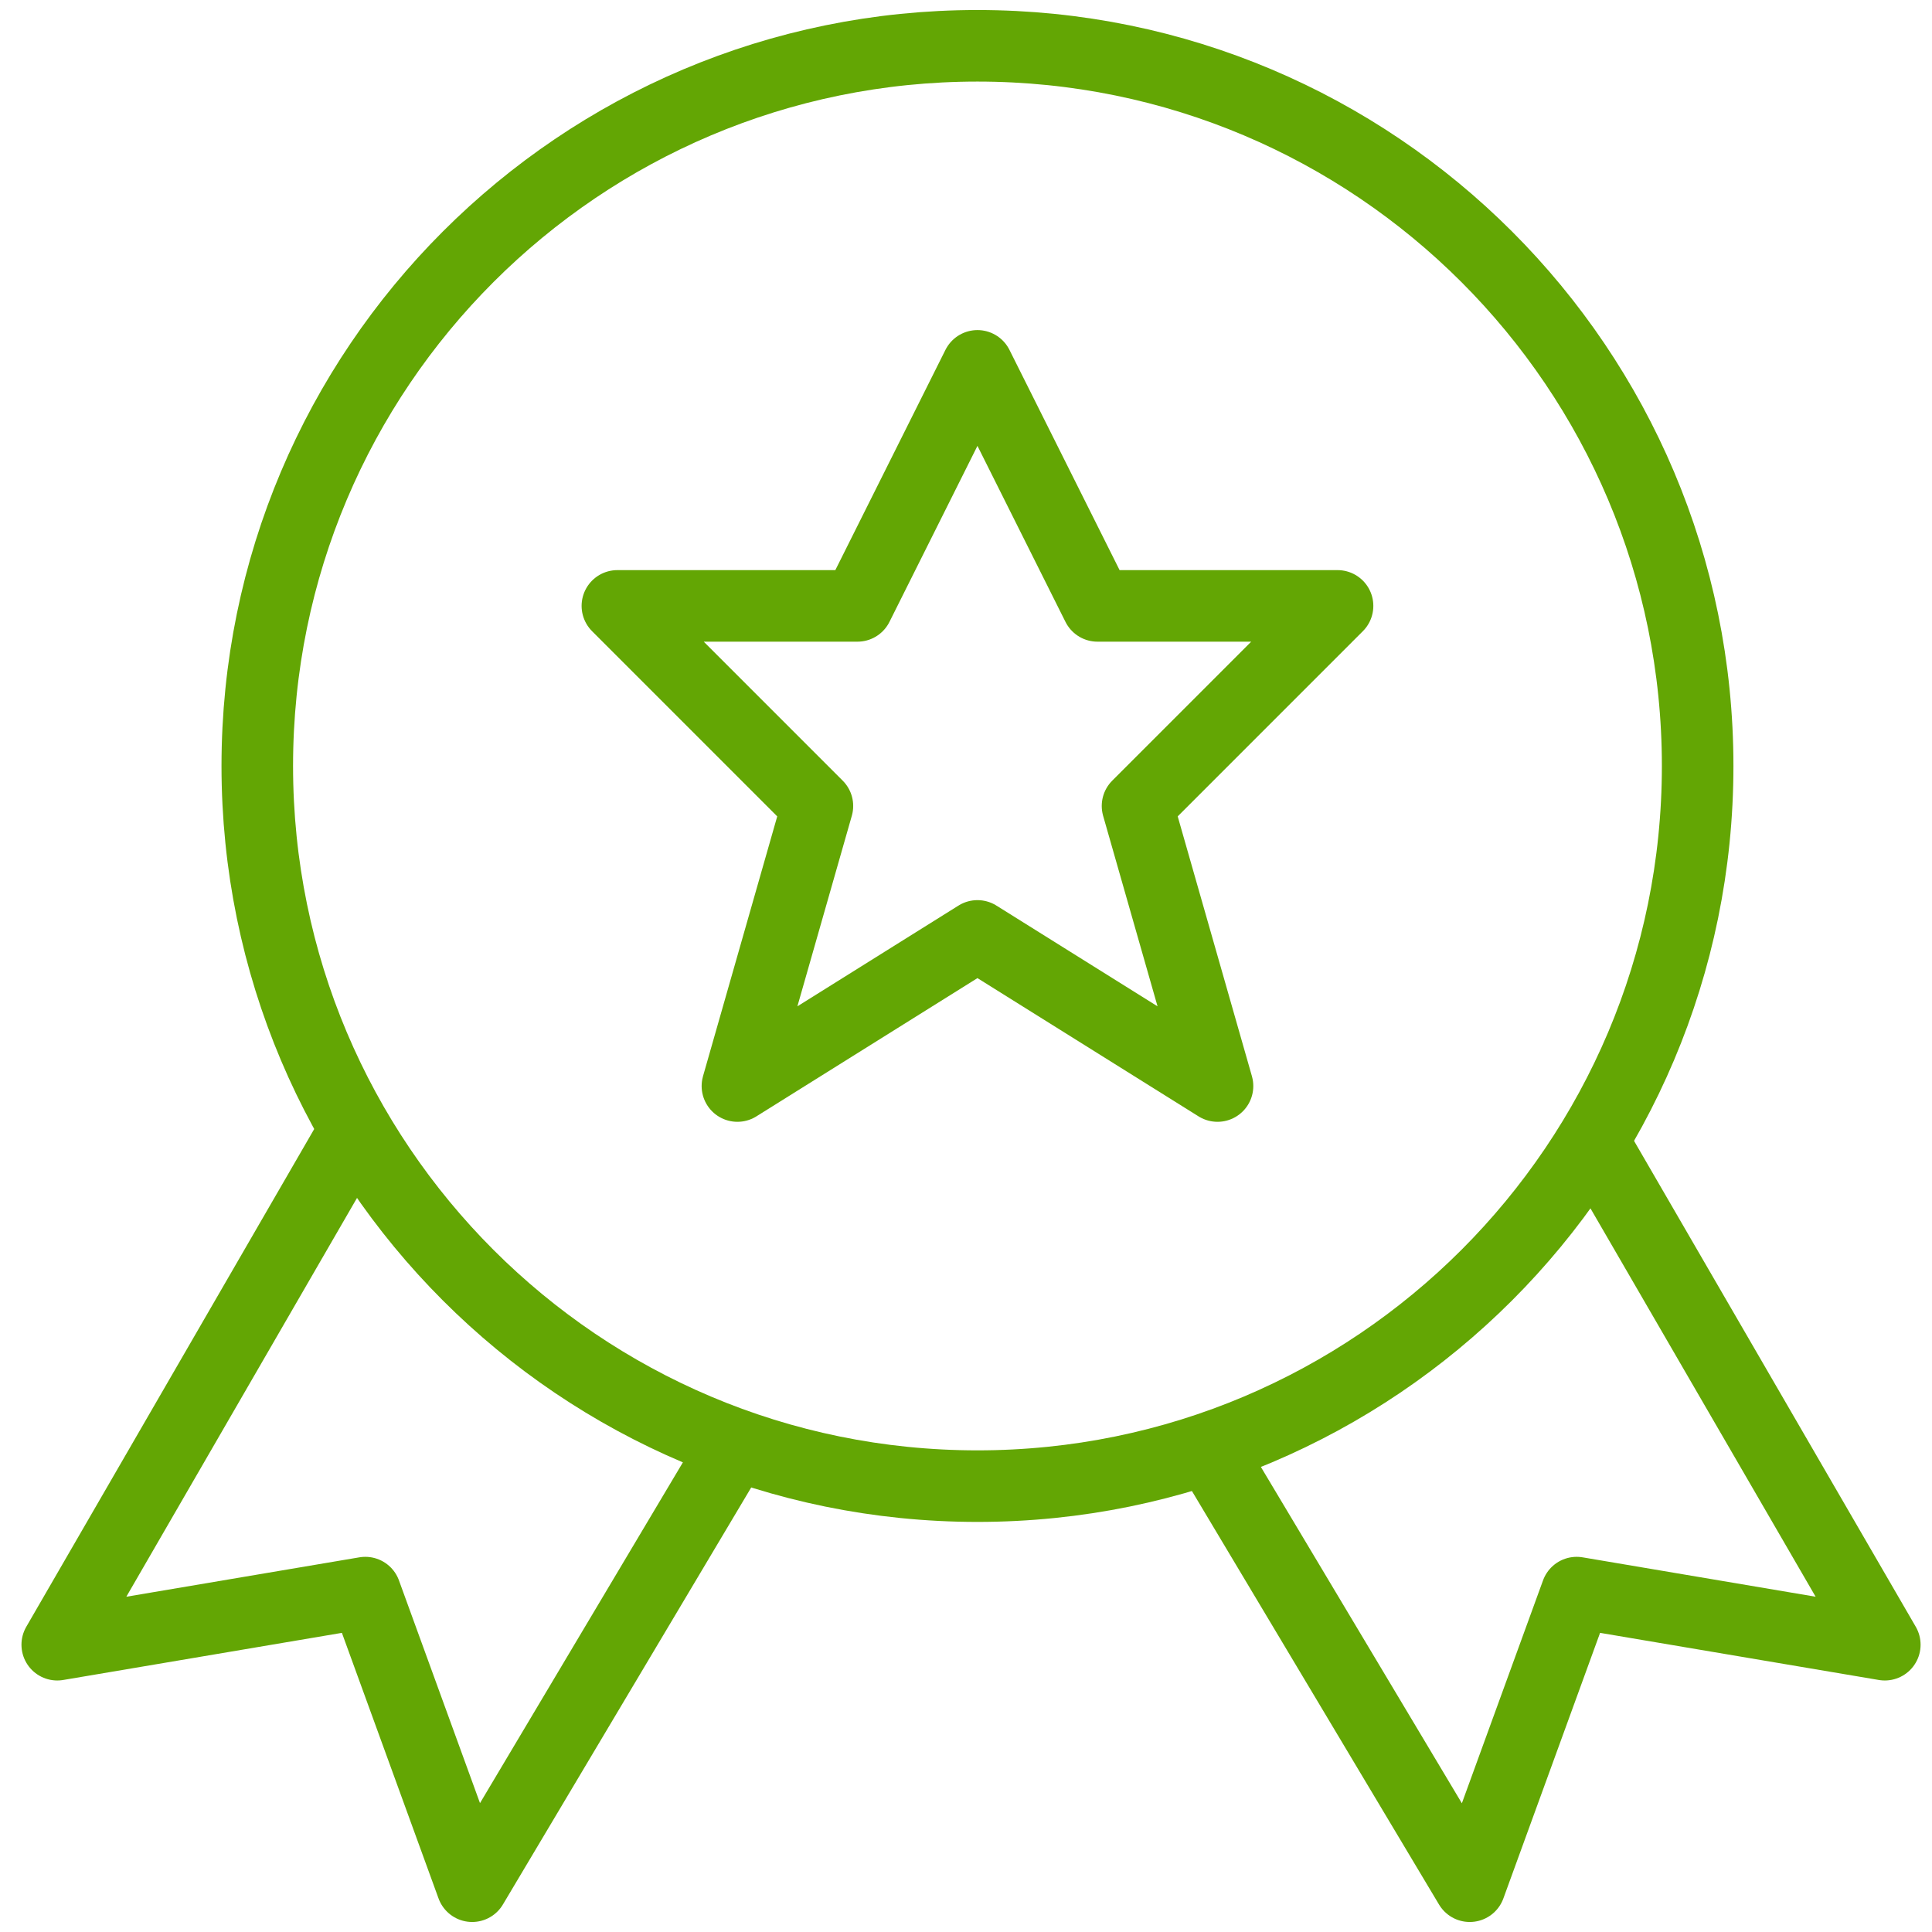 <?xml version="1.0" encoding="UTF-8" standalone="no"?>
<svg width="54px" height="54px" viewBox="0 0 54 54" version="1.1" xmlns="http://www.w3.org/2000/svg" xmlns:xlink="http://www.w3.org/1999/xlink">
    <!-- Generator: Sketch 40.1 (33804) - http://www.bohemiancoding.com/sketch -->
    <title>garantia-total</title>
    <desc>Created with Sketch.</desc>
    <defs></defs>
    <g id="Page-1" stroke="none" stroke-width="1" fill="none" fill-rule="evenodd" stroke-linejoin="round">
        <g id="SPANISH_ICONS_11" transform="translate(-867, -417)" stroke-width="2" stroke="#63A604">
            <g id="garantia-total" transform="translate(868, 418)">
                <polyline id="Stroke-38" points="8.898 30.625 0.6 44.97 9.211 43.514 12.197 51.72 19.541 39.386"></polyline>
                <polyline id="Stroke-39" points="43.479 30.824 51.681 44.97 43.068 43.514 40.08 51.72 32.75 39.454"></polyline>
                <path d="M46.45,20.409 C46.45,31.527 37.436,40.538 26.32,40.538 C15.203,40.538 6.191,31.527 6.191,20.409 C6.191,9.293 15.203,0.28 26.32,0.28 C37.436,0.28 46.45,9.293 46.45,20.409 L46.45,20.409 Z" id="Stroke-40"></path>
                <polygon id="Stroke-41" points="26.32 9.226 29.675 15.935 36.385 15.935 30.794 21.527 33.03 29.355 26.32 25.159 19.611 29.355 21.847 21.527 16.256 15.935 22.966 15.935"></polygon>
            </g>
        </g>
    </g>
</svg>